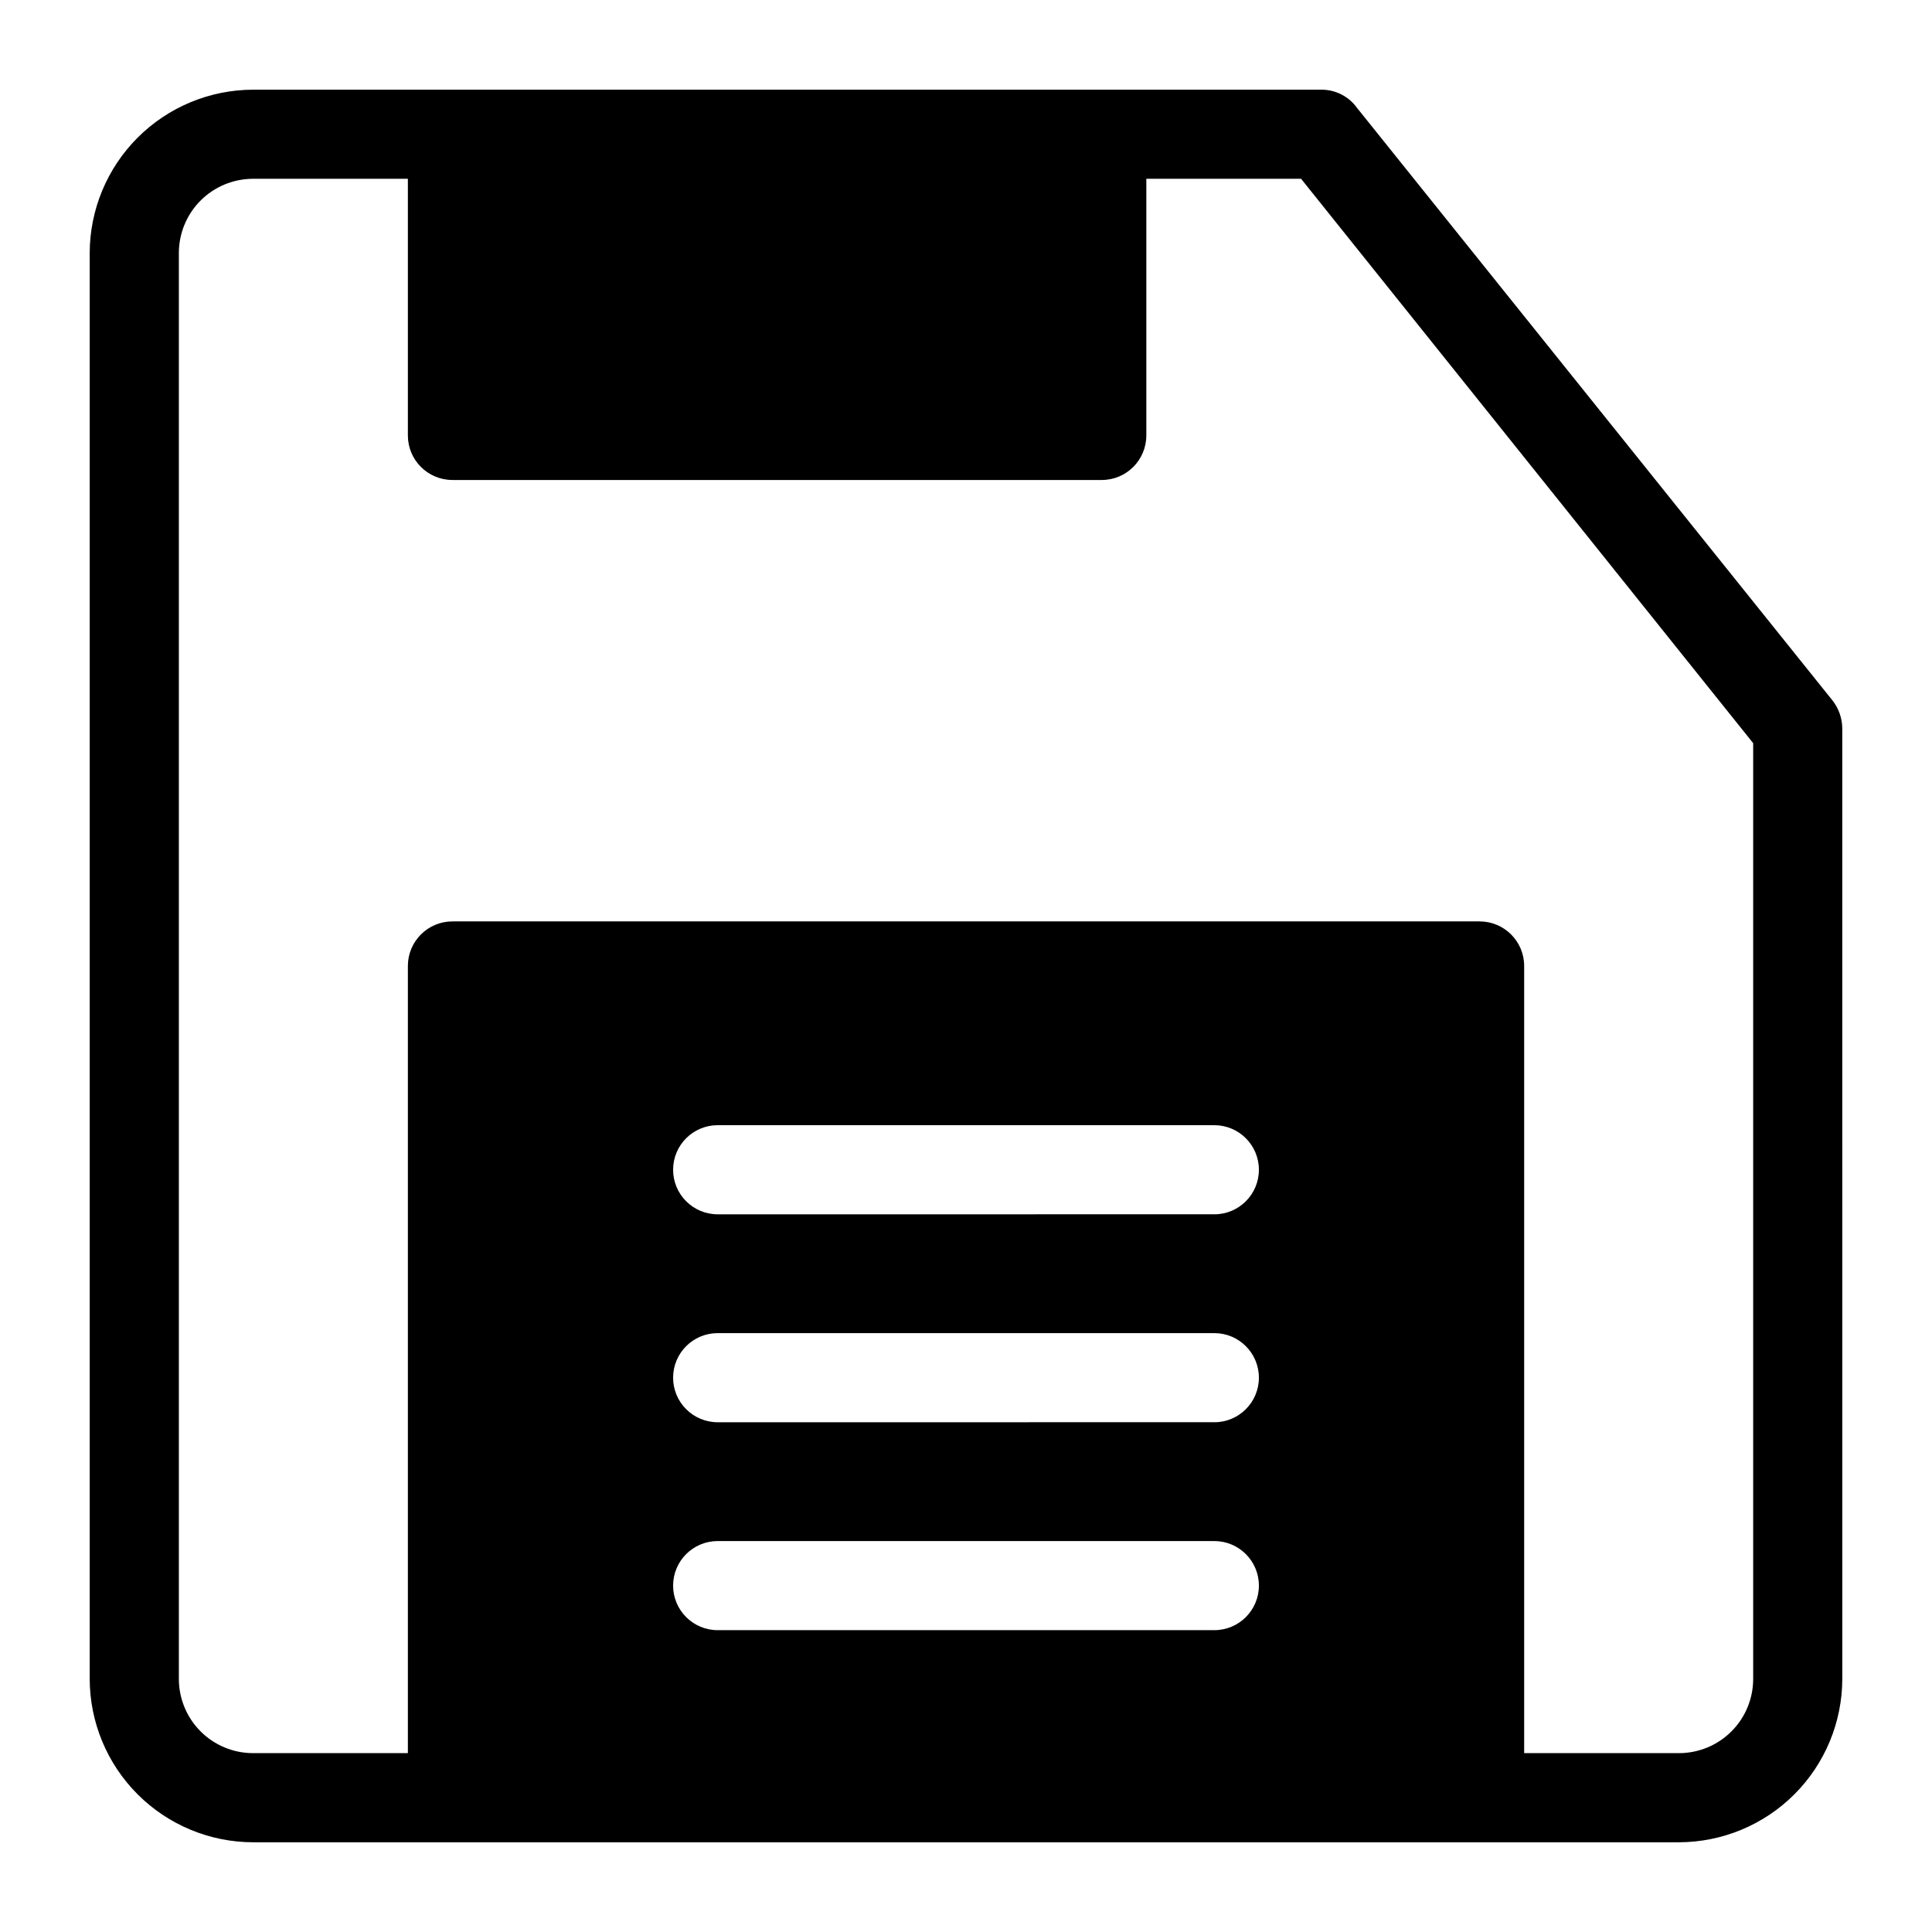 <?xml version="1.0" encoding="UTF-8"?>
<!-- Uploaded to: SVG Repo, www.svgrepo.com, Generator: SVG Repo Mixer Tools -->
<svg fill="#000000" width="800px" height="800px" version="1.1" viewBox="144 144 512 512" xmlns="http://www.w3.org/2000/svg">
 <path d="m632.22 337.02c-0.023-2.688-0.934-5.289-2.598-7.402l-125.95-156.97v0.004c-2.121-2.996-5.539-4.809-9.211-4.883h-283.39c-11.477 0.02-22.477 4.59-30.594 12.703-8.113 8.117-12.684 19.117-12.703 30.594v377.86c0.02 11.477 4.59 22.477 12.703 30.594 8.117 8.113 19.117 12.684 30.594 12.703h377.86c11.477-0.02 22.477-4.59 30.594-12.703 8.113-8.117 12.684-19.117 12.703-30.594zm-166.41 238.99h-131.62c-6.519 0-11.809-5.285-11.809-11.809 0-6.519 5.289-11.805 11.809-11.805h131.62c6.519 0 11.809 5.285 11.809 11.805 0 6.523-5.289 11.809-11.809 11.809zm0-55.105-131.62 0.004c-6.519 0-11.809-5.289-11.809-11.809 0-6.523 5.289-11.809 11.809-11.809h131.62c6.519 0 11.809 5.285 11.809 11.809 0 6.519-5.289 11.809-11.809 11.809zm0-55.105-131.62 0.004c-6.519 0-11.809-5.285-11.809-11.809 0-6.519 5.289-11.809 11.809-11.809h131.62c6.519 0 11.809 5.289 11.809 11.809 0 6.523-5.289 11.809-11.809 11.809zm142.8 123.12c0 5.223-2.07 10.227-5.762 13.918s-8.695 5.762-13.918 5.762h-41.012v-208.61c0-6.523-5.285-11.809-11.809-11.809h-272.21c-6.519 0-11.809 5.285-11.809 11.809v208.61h-41.012c-5.219 0-10.227-2.07-13.918-5.762-3.688-3.691-5.762-8.695-5.762-13.918v-377.86c0-5.219 2.074-10.227 5.762-13.918 3.691-3.688 8.699-5.762 13.918-5.762h41.012v68.016-0.004c0 6.523 5.289 11.809 11.809 11.809h172.08c6.523 0 11.809-5.285 11.809-11.809v-68.012h41.012l119.81 149.57z"/>
</svg>